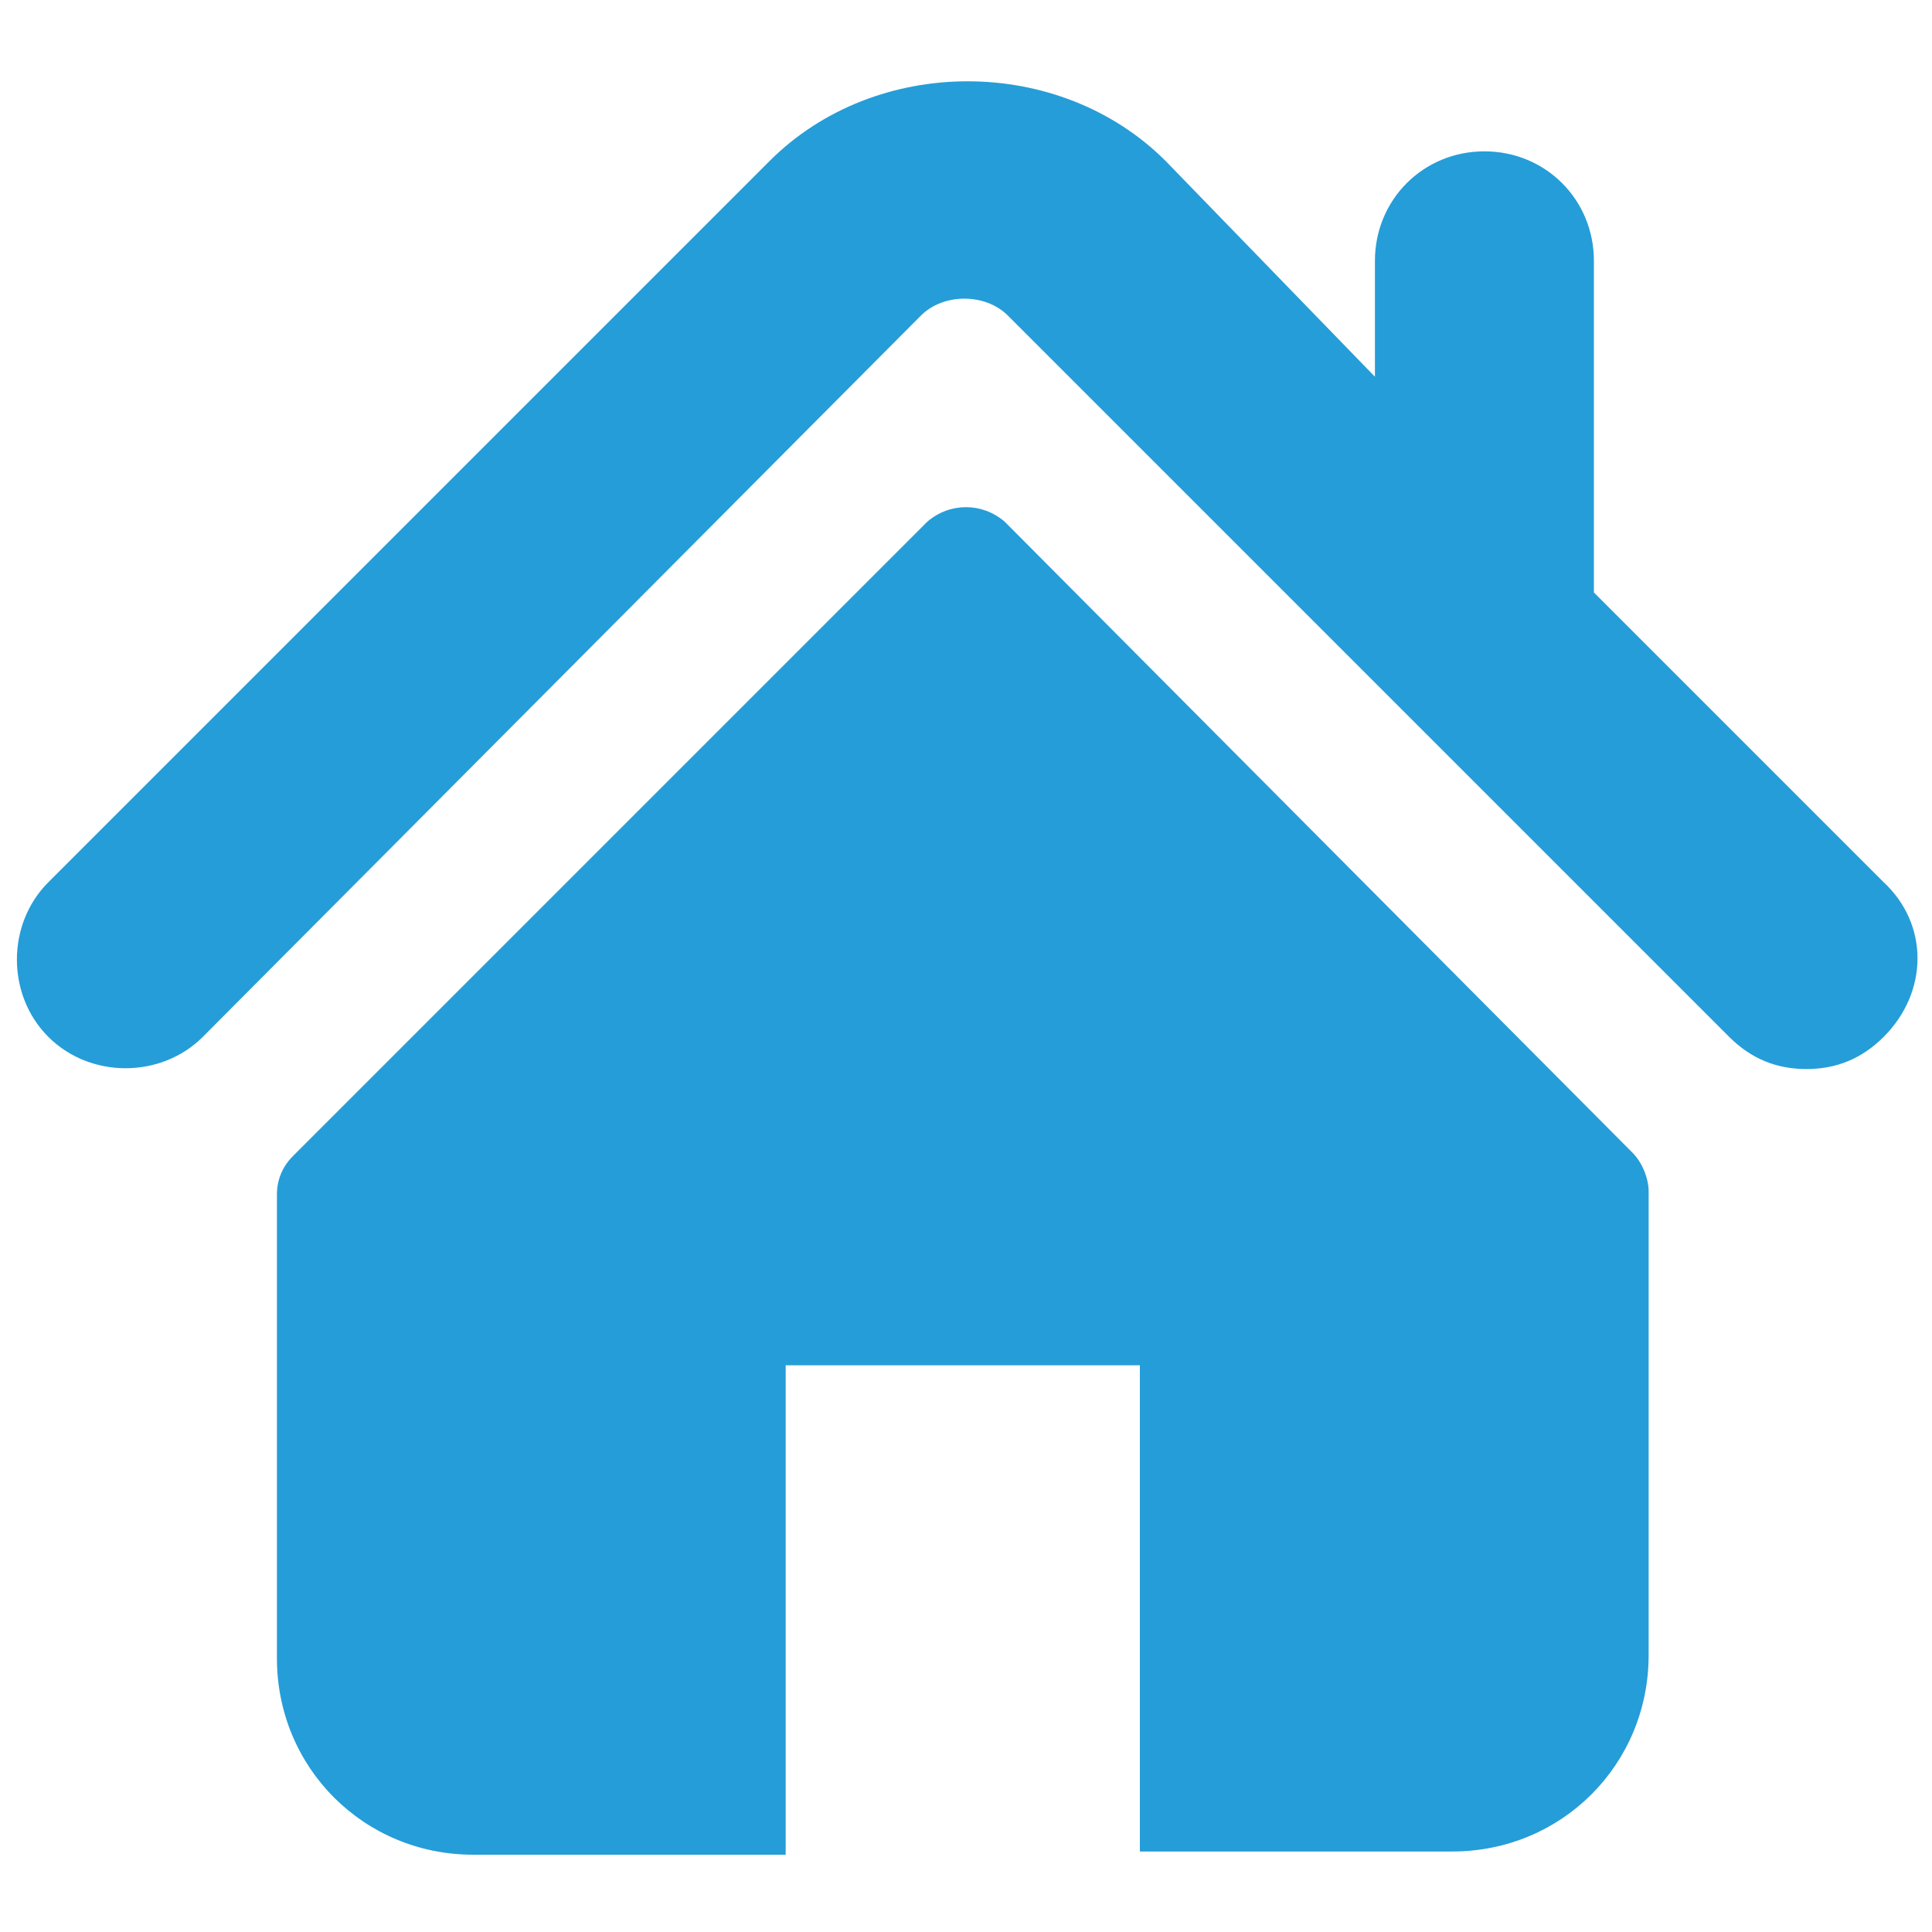 <?xml version="1.0" encoding="utf-8"?>
<!-- Generator: Adobe Illustrator 25.4.1, SVG Export Plug-In . SVG Version: 6.00 Build 0)  -->
<svg version="1.1" id="Layer_1" xmlns="http://www.w3.org/2000/svg" xmlns:xlink="http://www.w3.org/1999/xlink" x="0px" y="0px"
	 viewBox="0 0 60 60" style="enable-background:new 0 0 60 60;" xml:space="preserve">
<style type="text/css">
	.st0{fill-rule:evenodd;clip-rule:evenodd;}
	.st1{fill-rule:evenodd;clip-rule:evenodd;fill:#259DD8;}
	.st2{fill:#FFFFFF;}
	.st3{fill:#259DD8;}
</style>
<g>
	<g>
		<g>
			<path class="st3" d="M58.5,27.4l-9-9V8.1c0-1.9-1.5-3.4-3.4-3.4c-1.9,0-3.4,1.5-3.4,3.4v3.6L36.2,5c-3.3-3.3-9-3.3-12.3,0
				L1.5,27.4c-1.3,1.3-1.3,3.5,0,4.8c1.3,1.3,3.5,1.3,4.8,0L28.6,9.8c0.7-0.7,2-0.7,2.7,0l22.4,22.4c0.7,0.7,1.5,1,2.4,1
				c0.9,0,1.7-0.3,2.4-1C59.9,30.8,59.9,28.7,58.5,27.4z"/>
			<path class="st3" d="M31.2,16.2c-0.7-0.6-1.7-0.6-2.4,0L9.1,35.9c-0.3,0.3-0.5,0.7-0.5,1.2v14.4c0,3.4,2.7,6.1,6.1,6.1h9.7V42.4
				h11v15.1h9.7c3.4,0,6.1-2.7,6.1-6.1V37c0-0.4-0.2-0.9-0.5-1.2L31.2,16.2z"/>
		</g>
	</g>
</g>
</svg>
